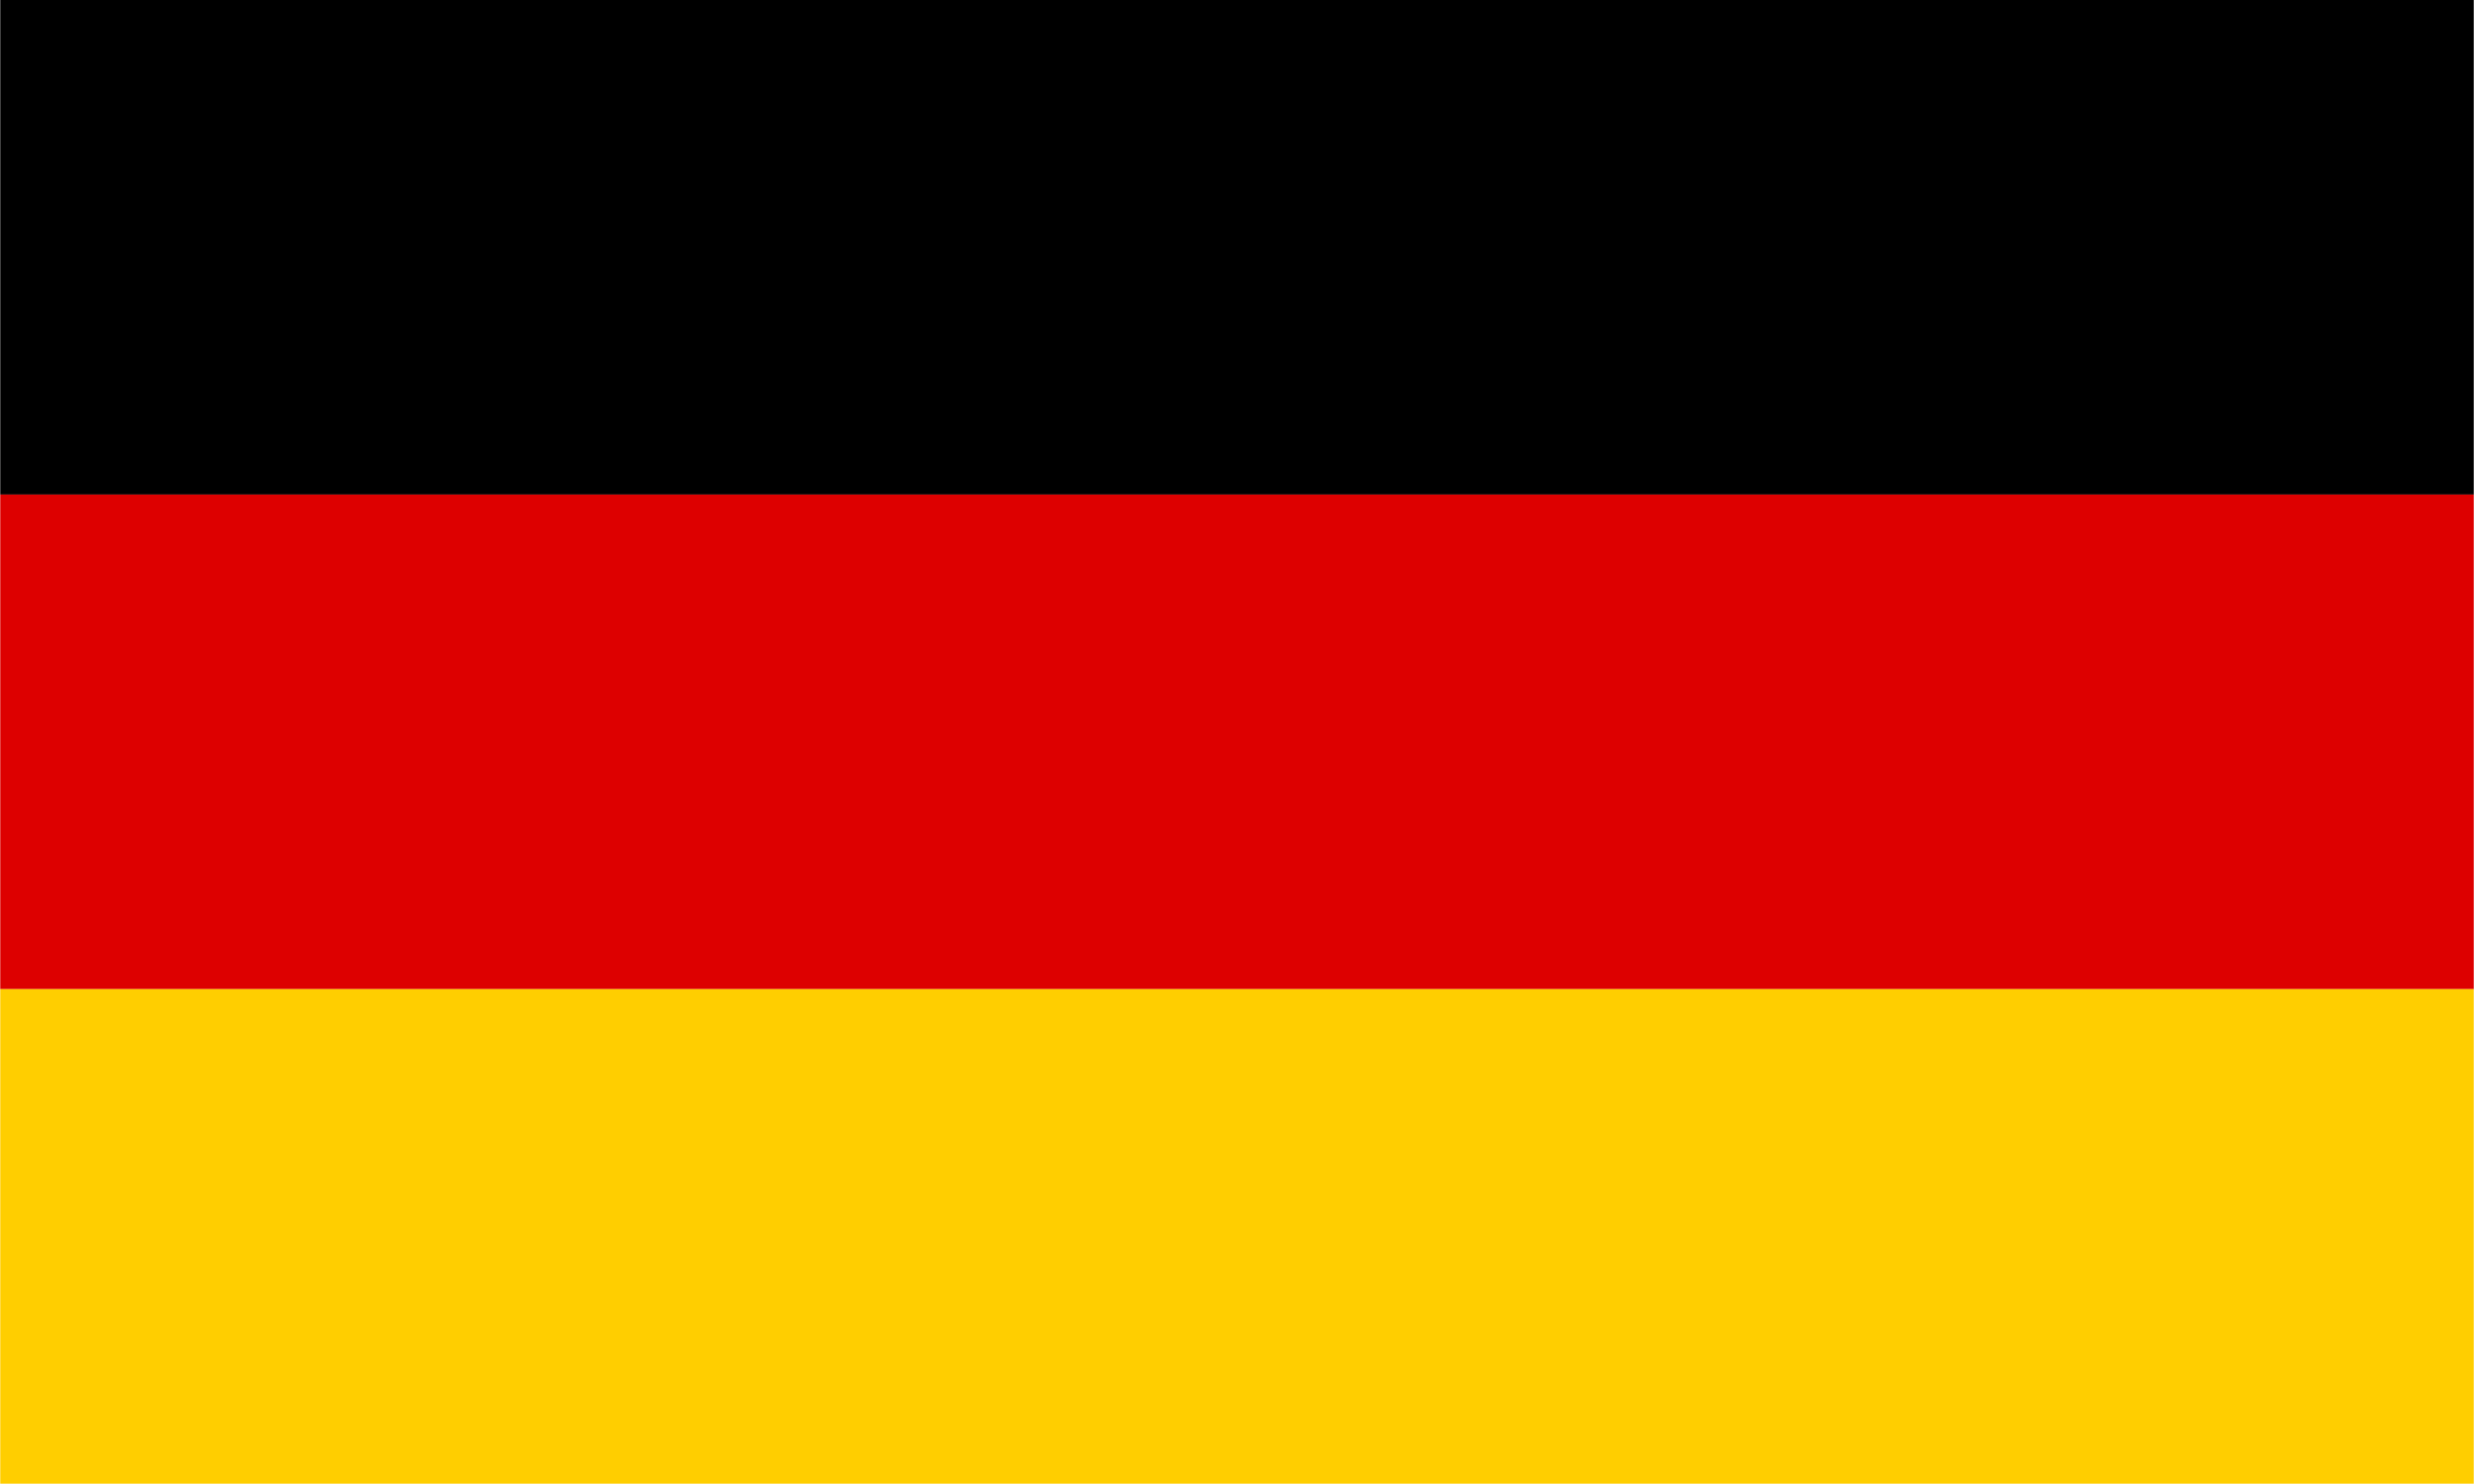 <?xml version="1.0" encoding="UTF-8" standalone="no"?>
<svg xmlns="http://www.w3.org/2000/svg" width="1.667em" height="1em" viewBox="0 0 5 3">
	<rect id="black_stripe" width="5" height="1" y="0" x="0" fill="#000"/>
	<rect id="red_stripe" width="5" height="1" y="1" x="0" fill="#D00"/>
	<rect id="gold_stripe" width="5" height="1" y="2" x="0" fill="#FFCE00"/>
</svg>
